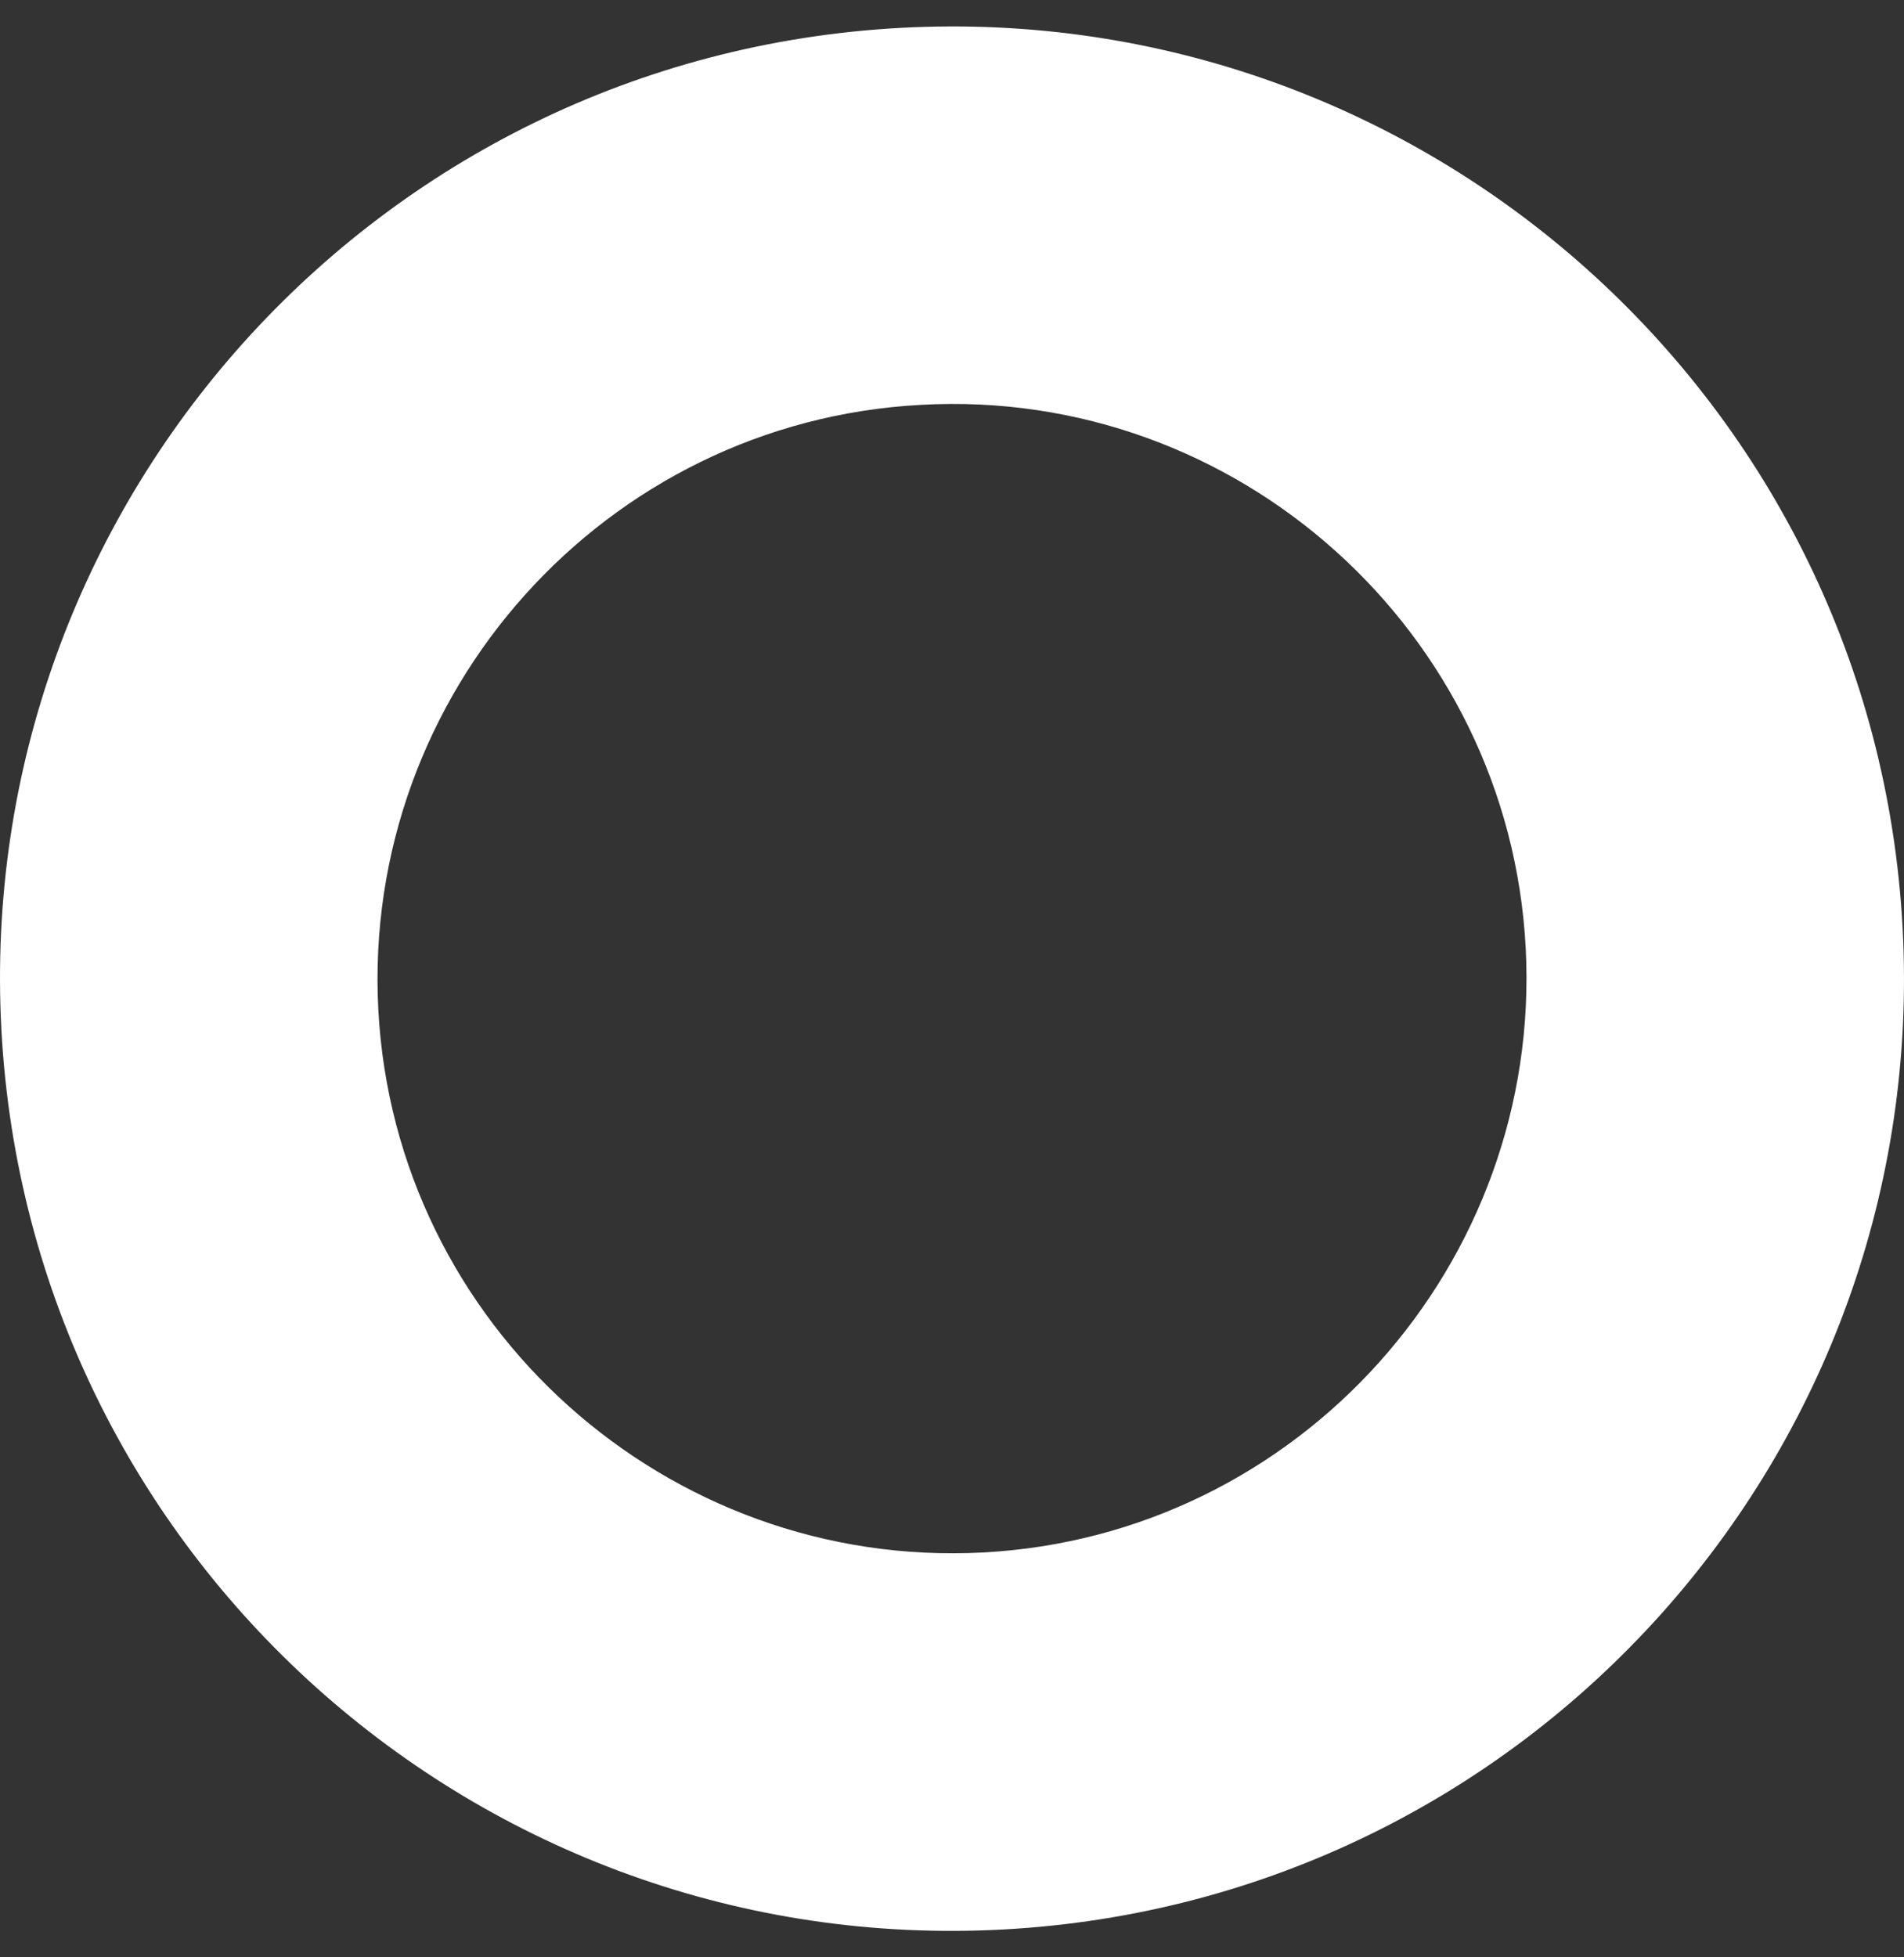<?xml version="1.0" encoding="UTF-8"?>
<svg xmlns="http://www.w3.org/2000/svg" width="36" height="37" viewBox="0 0 36 37" fill="none">
  <rect x="0" y="0" width="36" height="37" fill="#333333" stroke="none"/>
  <path d="M17.026 0.527C7.097 1.065 -0.511 9.546 0.027 19.474C0.565 29.403 9.046 37.011 18.974 36.473C28.903 35.935 36.511 27.454 35.973 17.526C35.435 7.597 26.954 -0.011 17.026 0.527ZM18.585 29.347C12.609 29.663 7.469 25.06 7.153 19.085C6.838 13.109 11.44 7.969 17.415 7.653C23.391 7.319 28.532 11.94 28.847 17.915C29.162 23.891 24.56 29.032 18.585 29.347Z" fill="white"></path>
</svg>
